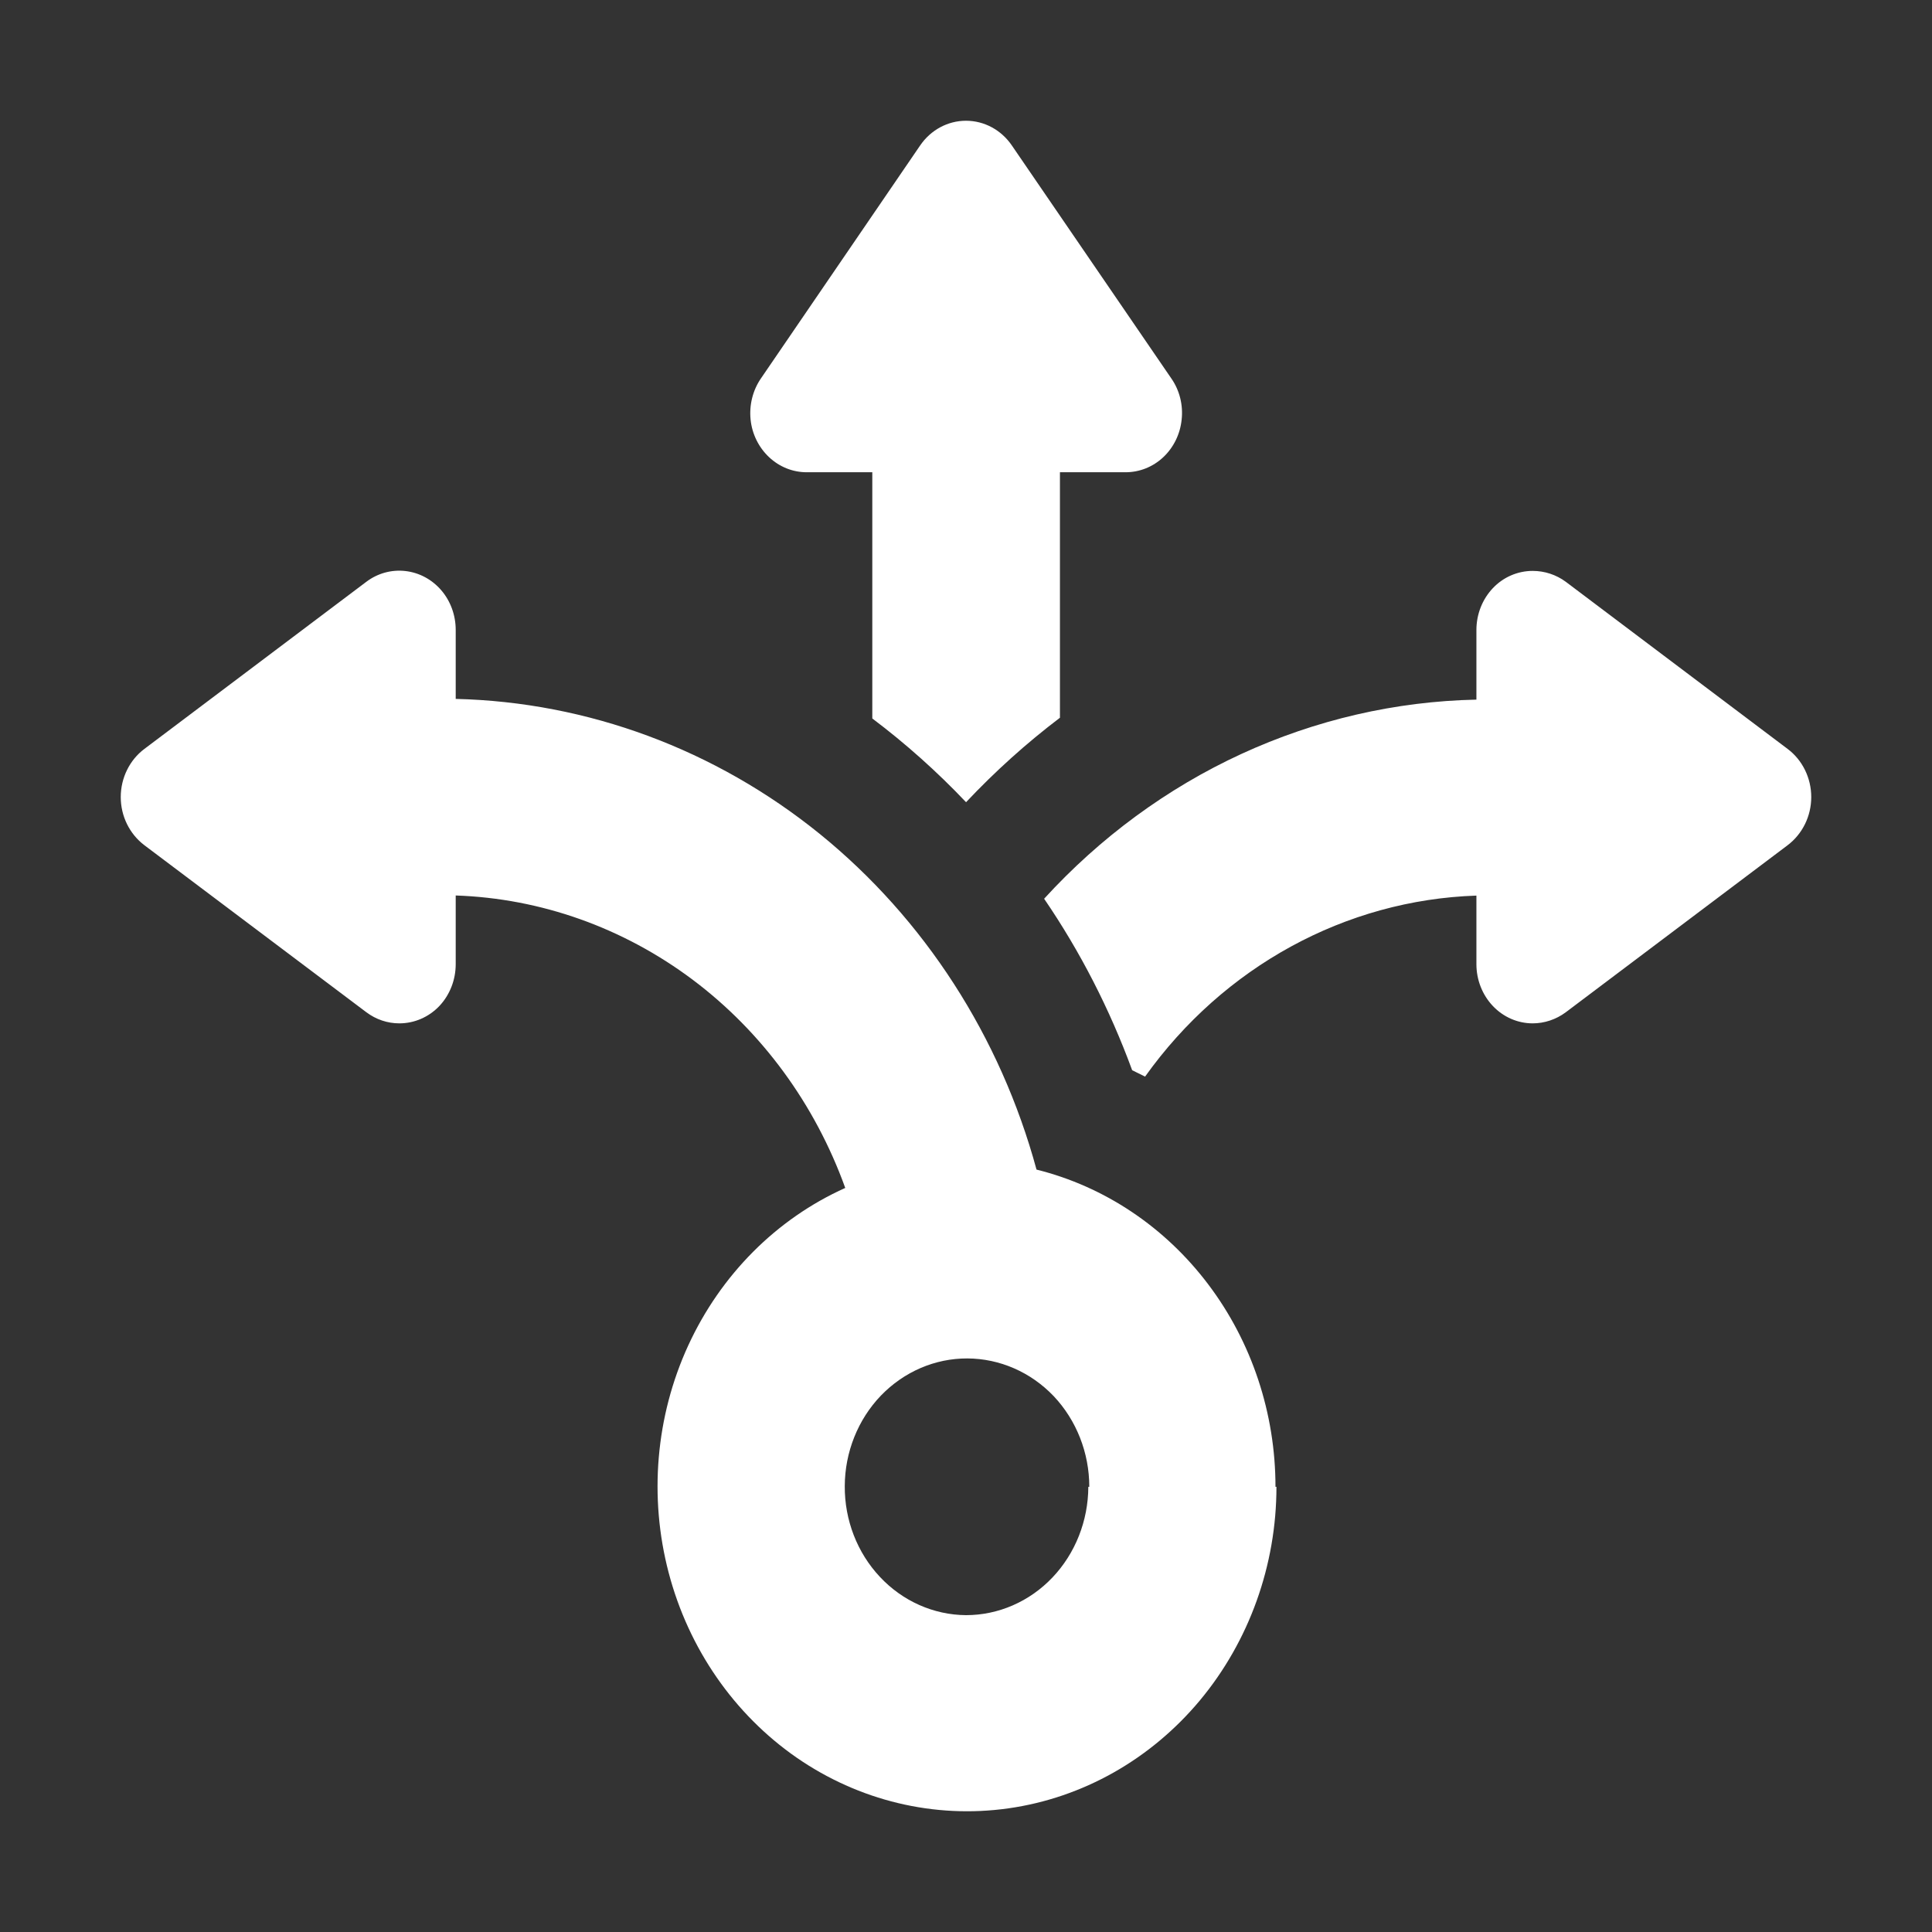 <svg width="16" height="16" viewBox="0 0 16 16" fill="none" xmlns="http://www.w3.org/2000/svg">
<rect x="0" y="0" width="16" height="16" fill="#333333" stroke="none"/>
<path d="M15 6.601C15 6.759 14.927 6.907 14.804 7L12.966 8.384C12.886 8.443 12.79 8.475 12.693 8.475C12.569 8.475 12.45 8.423 12.363 8.331C12.276 8.239 12.227 8.115 12.227 7.985V7.417C11.143 7.453 10.133 8.005 9.483 8.916C9.447 8.898 9.411 8.88 9.376 8.863C9.191 8.359 8.947 7.882 8.647 7.443C9.111 6.935 9.666 6.527 10.28 6.244C10.895 5.961 11.556 5.808 12.227 5.794V5.217C12.227 5.087 12.276 4.963 12.363 4.871C12.45 4.779 12.569 4.728 12.693 4.728C12.791 4.728 12.887 4.759 12.967 4.818L14.804 6.202C14.927 6.294 15 6.443 15 6.601L15 6.601ZM8 6.644C8.24 6.389 8.501 6.154 8.778 5.944V3.911H9.321C9.437 3.911 9.548 3.867 9.634 3.786C9.72 3.705 9.774 3.594 9.786 3.474C9.799 3.354 9.769 3.233 9.701 3.135L8.38 1.205C8.292 1.076 8.151 1 8 1C7.849 1 7.708 1.076 7.62 1.205L6.301 3.135C6.234 3.233 6.204 3.354 6.216 3.474C6.228 3.594 6.283 3.705 6.369 3.786C6.455 3.867 6.566 3.911 6.681 3.911H7.224V5.95C7.5 6.158 7.76 6.39 8 6.643L8 6.644ZM10.571 12.313C10.571 12.963 10.345 13.592 9.937 14.082C9.529 14.571 8.966 14.889 8.351 14.976C7.737 15.063 7.113 14.913 6.596 14.555C6.079 14.196 5.703 13.653 5.538 13.026C5.373 12.399 5.43 11.73 5.699 11.144C5.968 10.558 6.43 10.094 7 9.838C6.75 9.145 6.311 8.545 5.737 8.114C5.162 7.683 4.48 7.44 3.774 7.416V7.985C3.774 8.115 3.725 8.24 3.638 8.332C3.55 8.424 3.431 8.475 3.307 8.475C3.209 8.475 3.114 8.443 3.034 8.383L1.196 7C1.073 6.907 1 6.759 1 6.601C1 6.443 1.073 6.294 1.196 6.202L3.034 4.818C3.128 4.747 3.243 4.716 3.357 4.729C3.472 4.742 3.578 4.799 3.655 4.889C3.732 4.979 3.774 5.096 3.774 5.217V5.788C4.867 5.814 5.924 6.206 6.79 6.907C7.655 7.609 8.284 8.583 8.584 9.686C9.147 9.826 9.649 10.162 10.008 10.639C10.367 11.115 10.563 11.705 10.563 12.313L10.571 12.313ZM9.021 12.313C9.021 12.032 8.915 11.762 8.726 11.562C8.536 11.363 8.279 11.251 8.011 11.25C7.743 11.249 7.486 11.36 7.295 11.558C7.105 11.756 6.997 12.026 6.996 12.307C6.994 12.588 7.099 12.859 7.287 13.059C7.475 13.26 7.732 13.374 8 13.376C8.268 13.376 8.526 13.264 8.716 13.064C8.905 12.865 9.012 12.595 9.013 12.313L9.021 12.313Z" fill="#ffffff"/>
</svg>
